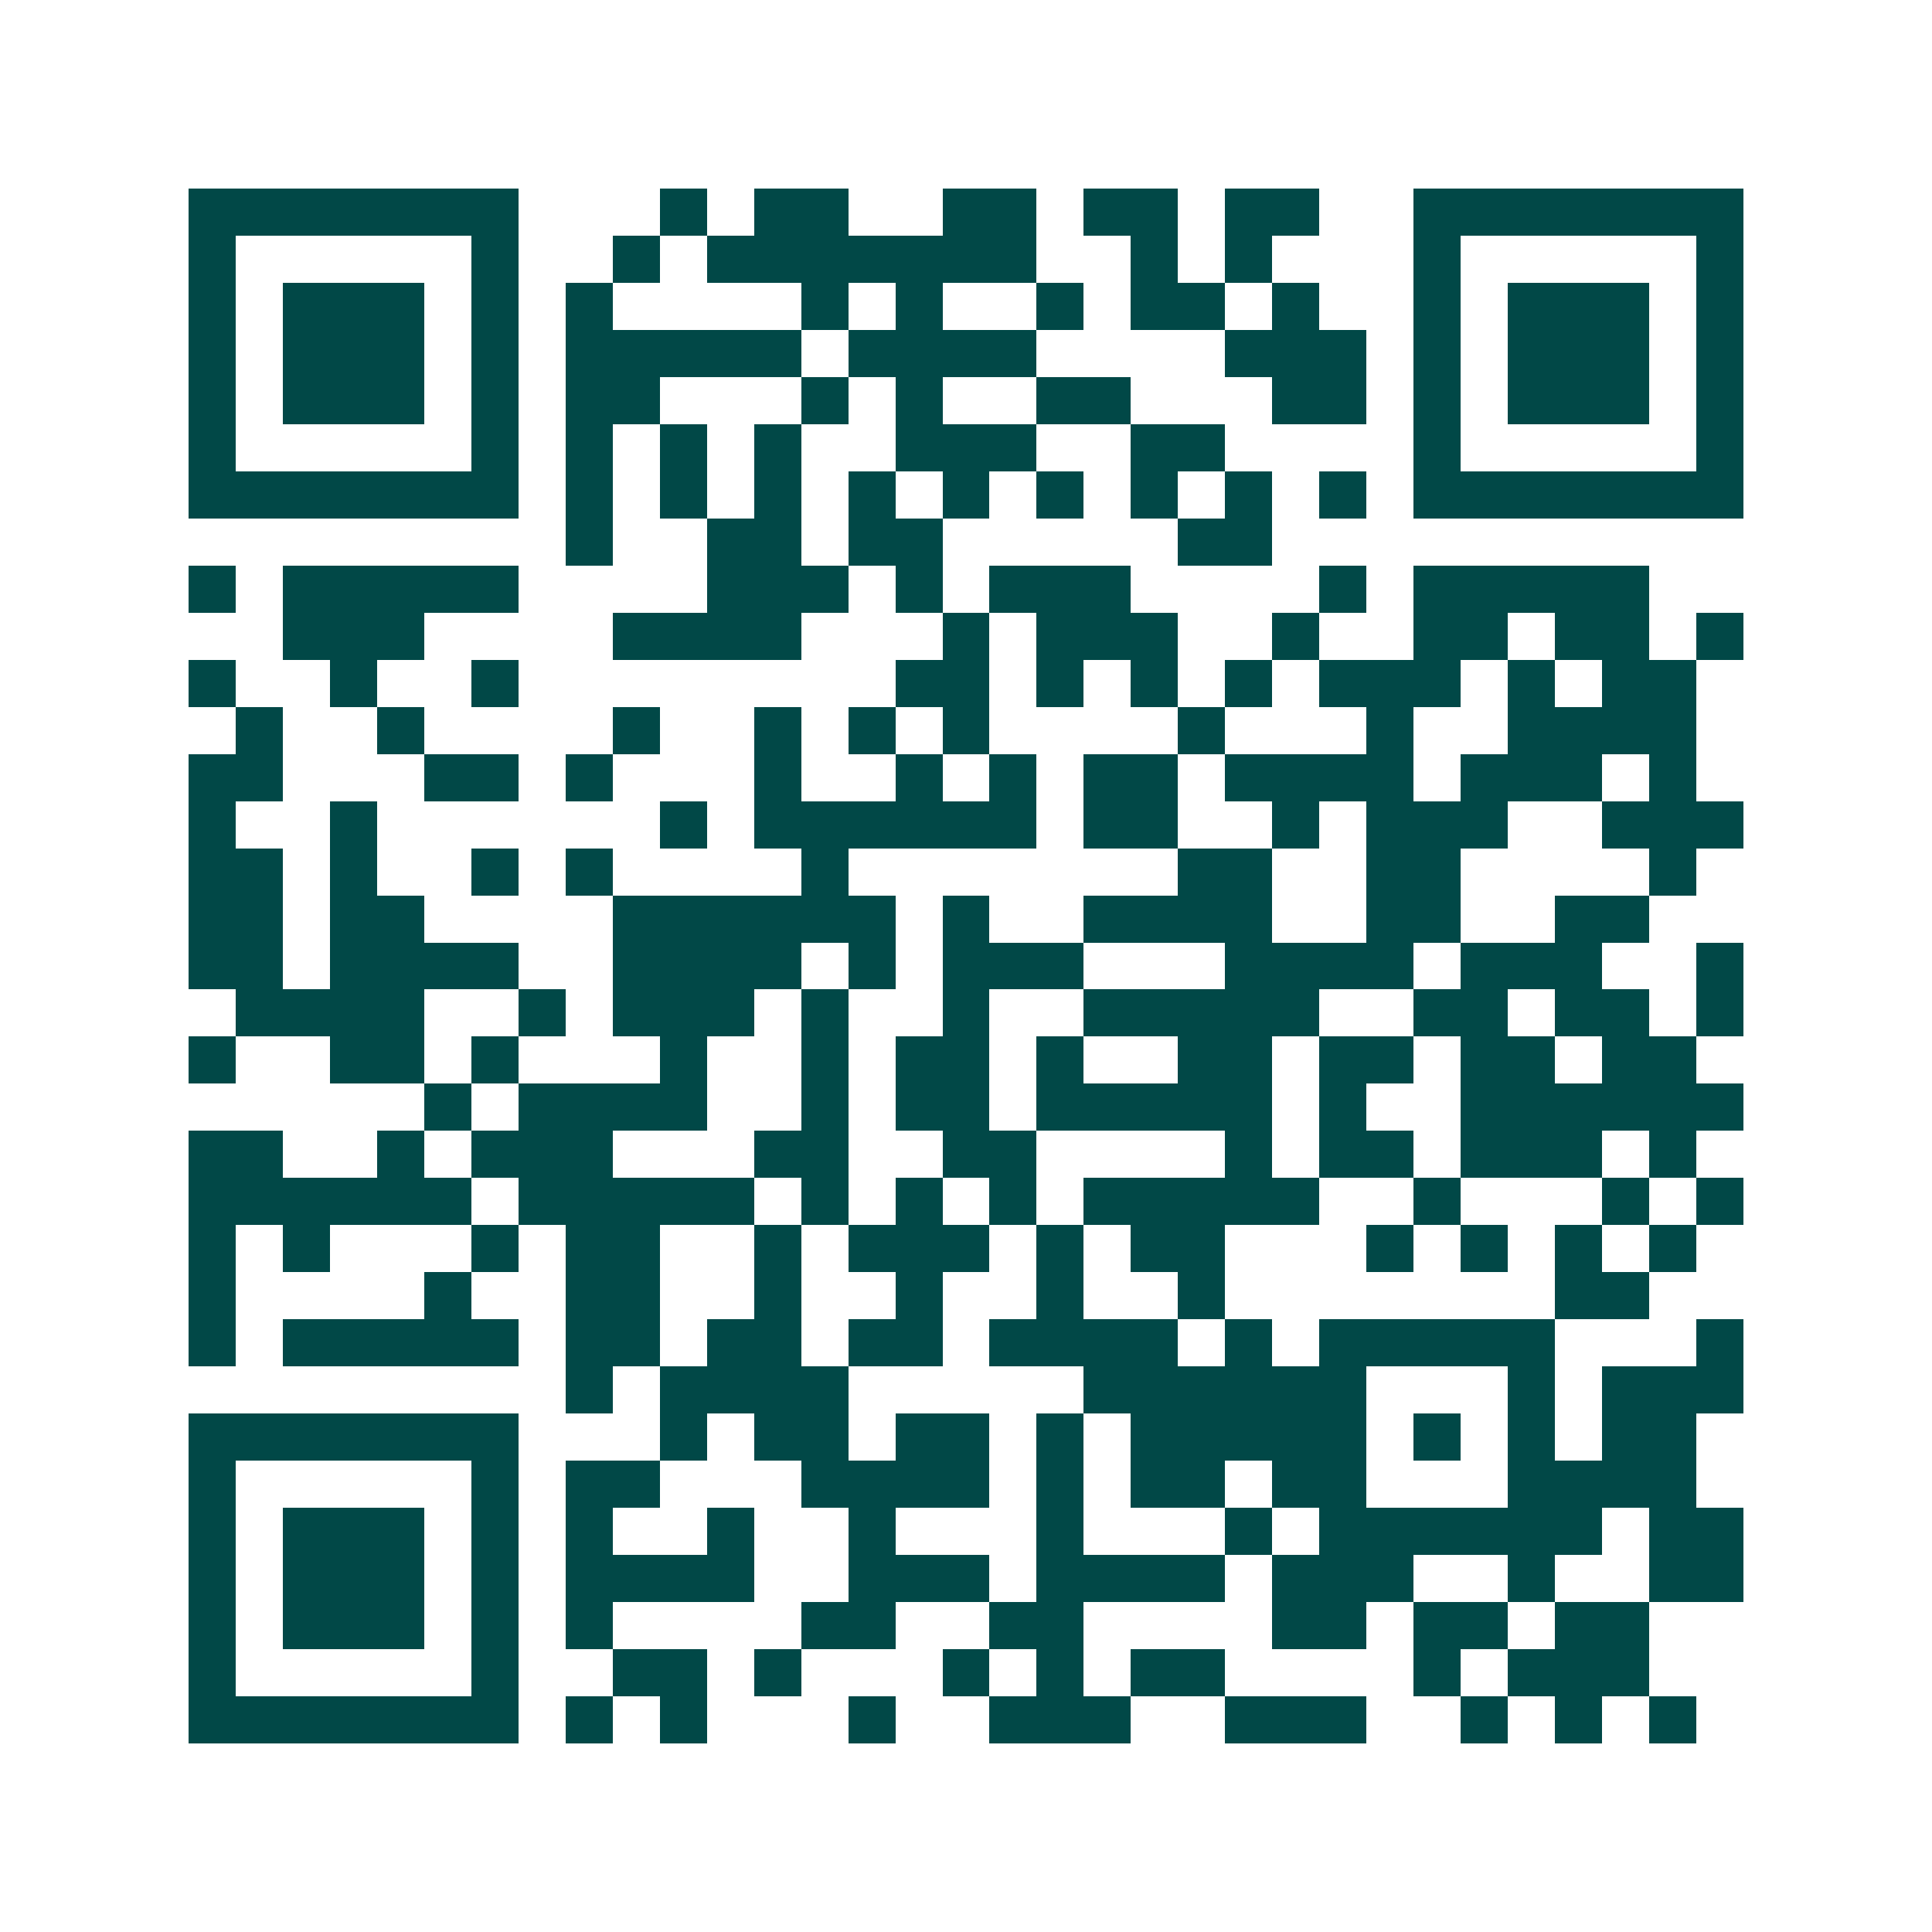<svg xmlns="http://www.w3.org/2000/svg" width="200" height="200" viewBox="0 0 41 41" shape-rendering="crispEdges"><path fill="#ffffff" d="M0 0h41v41H0z"/><path stroke="#014847" d="M4 4.5h7m3 0h1m1 0h2m2 0h2m1 0h2m1 0h2m2 0h7M4 5.5h1m5 0h1m2 0h1m1 0h7m2 0h1m1 0h1m3 0h1m5 0h1M4 6.5h1m1 0h3m1 0h1m1 0h1m4 0h1m1 0h1m2 0h1m1 0h2m1 0h1m2 0h1m1 0h3m1 0h1M4 7.5h1m1 0h3m1 0h1m1 0h5m1 0h4m4 0h3m1 0h1m1 0h3m1 0h1M4 8.5h1m1 0h3m1 0h1m1 0h2m3 0h1m1 0h1m2 0h2m3 0h2m1 0h1m1 0h3m1 0h1M4 9.5h1m5 0h1m1 0h1m1 0h1m1 0h1m2 0h3m2 0h2m4 0h1m5 0h1M4 10.5h7m1 0h1m1 0h1m1 0h1m1 0h1m1 0h1m1 0h1m1 0h1m1 0h1m1 0h1m1 0h7M12 11.5h1m2 0h2m1 0h2m5 0h2M4 12.5h1m1 0h5m4 0h3m1 0h1m1 0h3m4 0h1m1 0h5M6 13.5h3m4 0h4m3 0h1m1 0h3m2 0h1m2 0h2m1 0h2m1 0h1M4 14.5h1m2 0h1m2 0h1m8 0h2m1 0h1m1 0h1m1 0h1m1 0h3m1 0h1m1 0h2M5 15.5h1m2 0h1m4 0h1m2 0h1m1 0h1m1 0h1m4 0h1m3 0h1m2 0h4M4 16.5h2m3 0h2m1 0h1m3 0h1m2 0h1m1 0h1m1 0h2m1 0h4m1 0h3m1 0h1M4 17.5h1m2 0h1m6 0h1m1 0h6m1 0h2m2 0h1m1 0h3m2 0h3M4 18.5h2m1 0h1m2 0h1m1 0h1m4 0h1m7 0h2m2 0h2m4 0h1M4 19.5h2m1 0h2m4 0h6m1 0h1m2 0h4m2 0h2m2 0h2M4 20.5h2m1 0h4m2 0h4m1 0h1m1 0h3m3 0h4m1 0h3m2 0h1M5 21.5h4m2 0h1m1 0h3m1 0h1m2 0h1m2 0h5m2 0h2m1 0h2m1 0h1M4 22.5h1m2 0h2m1 0h1m3 0h1m2 0h1m1 0h2m1 0h1m2 0h2m1 0h2m1 0h2m1 0h2M9 23.5h1m1 0h4m2 0h1m1 0h2m1 0h5m1 0h1m2 0h6M4 24.5h2m2 0h1m1 0h3m3 0h2m2 0h2m4 0h1m1 0h2m1 0h3m1 0h1M4 25.5h6m1 0h5m1 0h1m1 0h1m1 0h1m1 0h5m2 0h1m3 0h1m1 0h1M4 26.5h1m1 0h1m3 0h1m1 0h2m2 0h1m1 0h3m1 0h1m1 0h2m3 0h1m1 0h1m1 0h1m1 0h1M4 27.5h1m4 0h1m2 0h2m2 0h1m2 0h1m2 0h1m2 0h1m7 0h2M4 28.5h1m1 0h5m1 0h2m1 0h2m1 0h2m1 0h4m1 0h1m1 0h5m3 0h1M12 29.5h1m1 0h4m5 0h6m3 0h1m1 0h3M4 30.5h7m3 0h1m1 0h2m1 0h2m1 0h1m1 0h5m1 0h1m1 0h1m1 0h2M4 31.5h1m5 0h1m1 0h2m3 0h4m1 0h1m1 0h2m1 0h2m3 0h4M4 32.5h1m1 0h3m1 0h1m1 0h1m2 0h1m2 0h1m3 0h1m3 0h1m1 0h6m1 0h2M4 33.5h1m1 0h3m1 0h1m1 0h4m2 0h3m1 0h4m1 0h3m2 0h1m2 0h2M4 34.5h1m1 0h3m1 0h1m1 0h1m4 0h2m2 0h2m4 0h2m1 0h2m1 0h2M4 35.5h1m5 0h1m2 0h2m1 0h1m3 0h1m1 0h1m1 0h2m4 0h1m1 0h3M4 36.5h7m1 0h1m1 0h1m3 0h1m2 0h3m2 0h3m2 0h1m1 0h1m1 0h1"/></svg>
